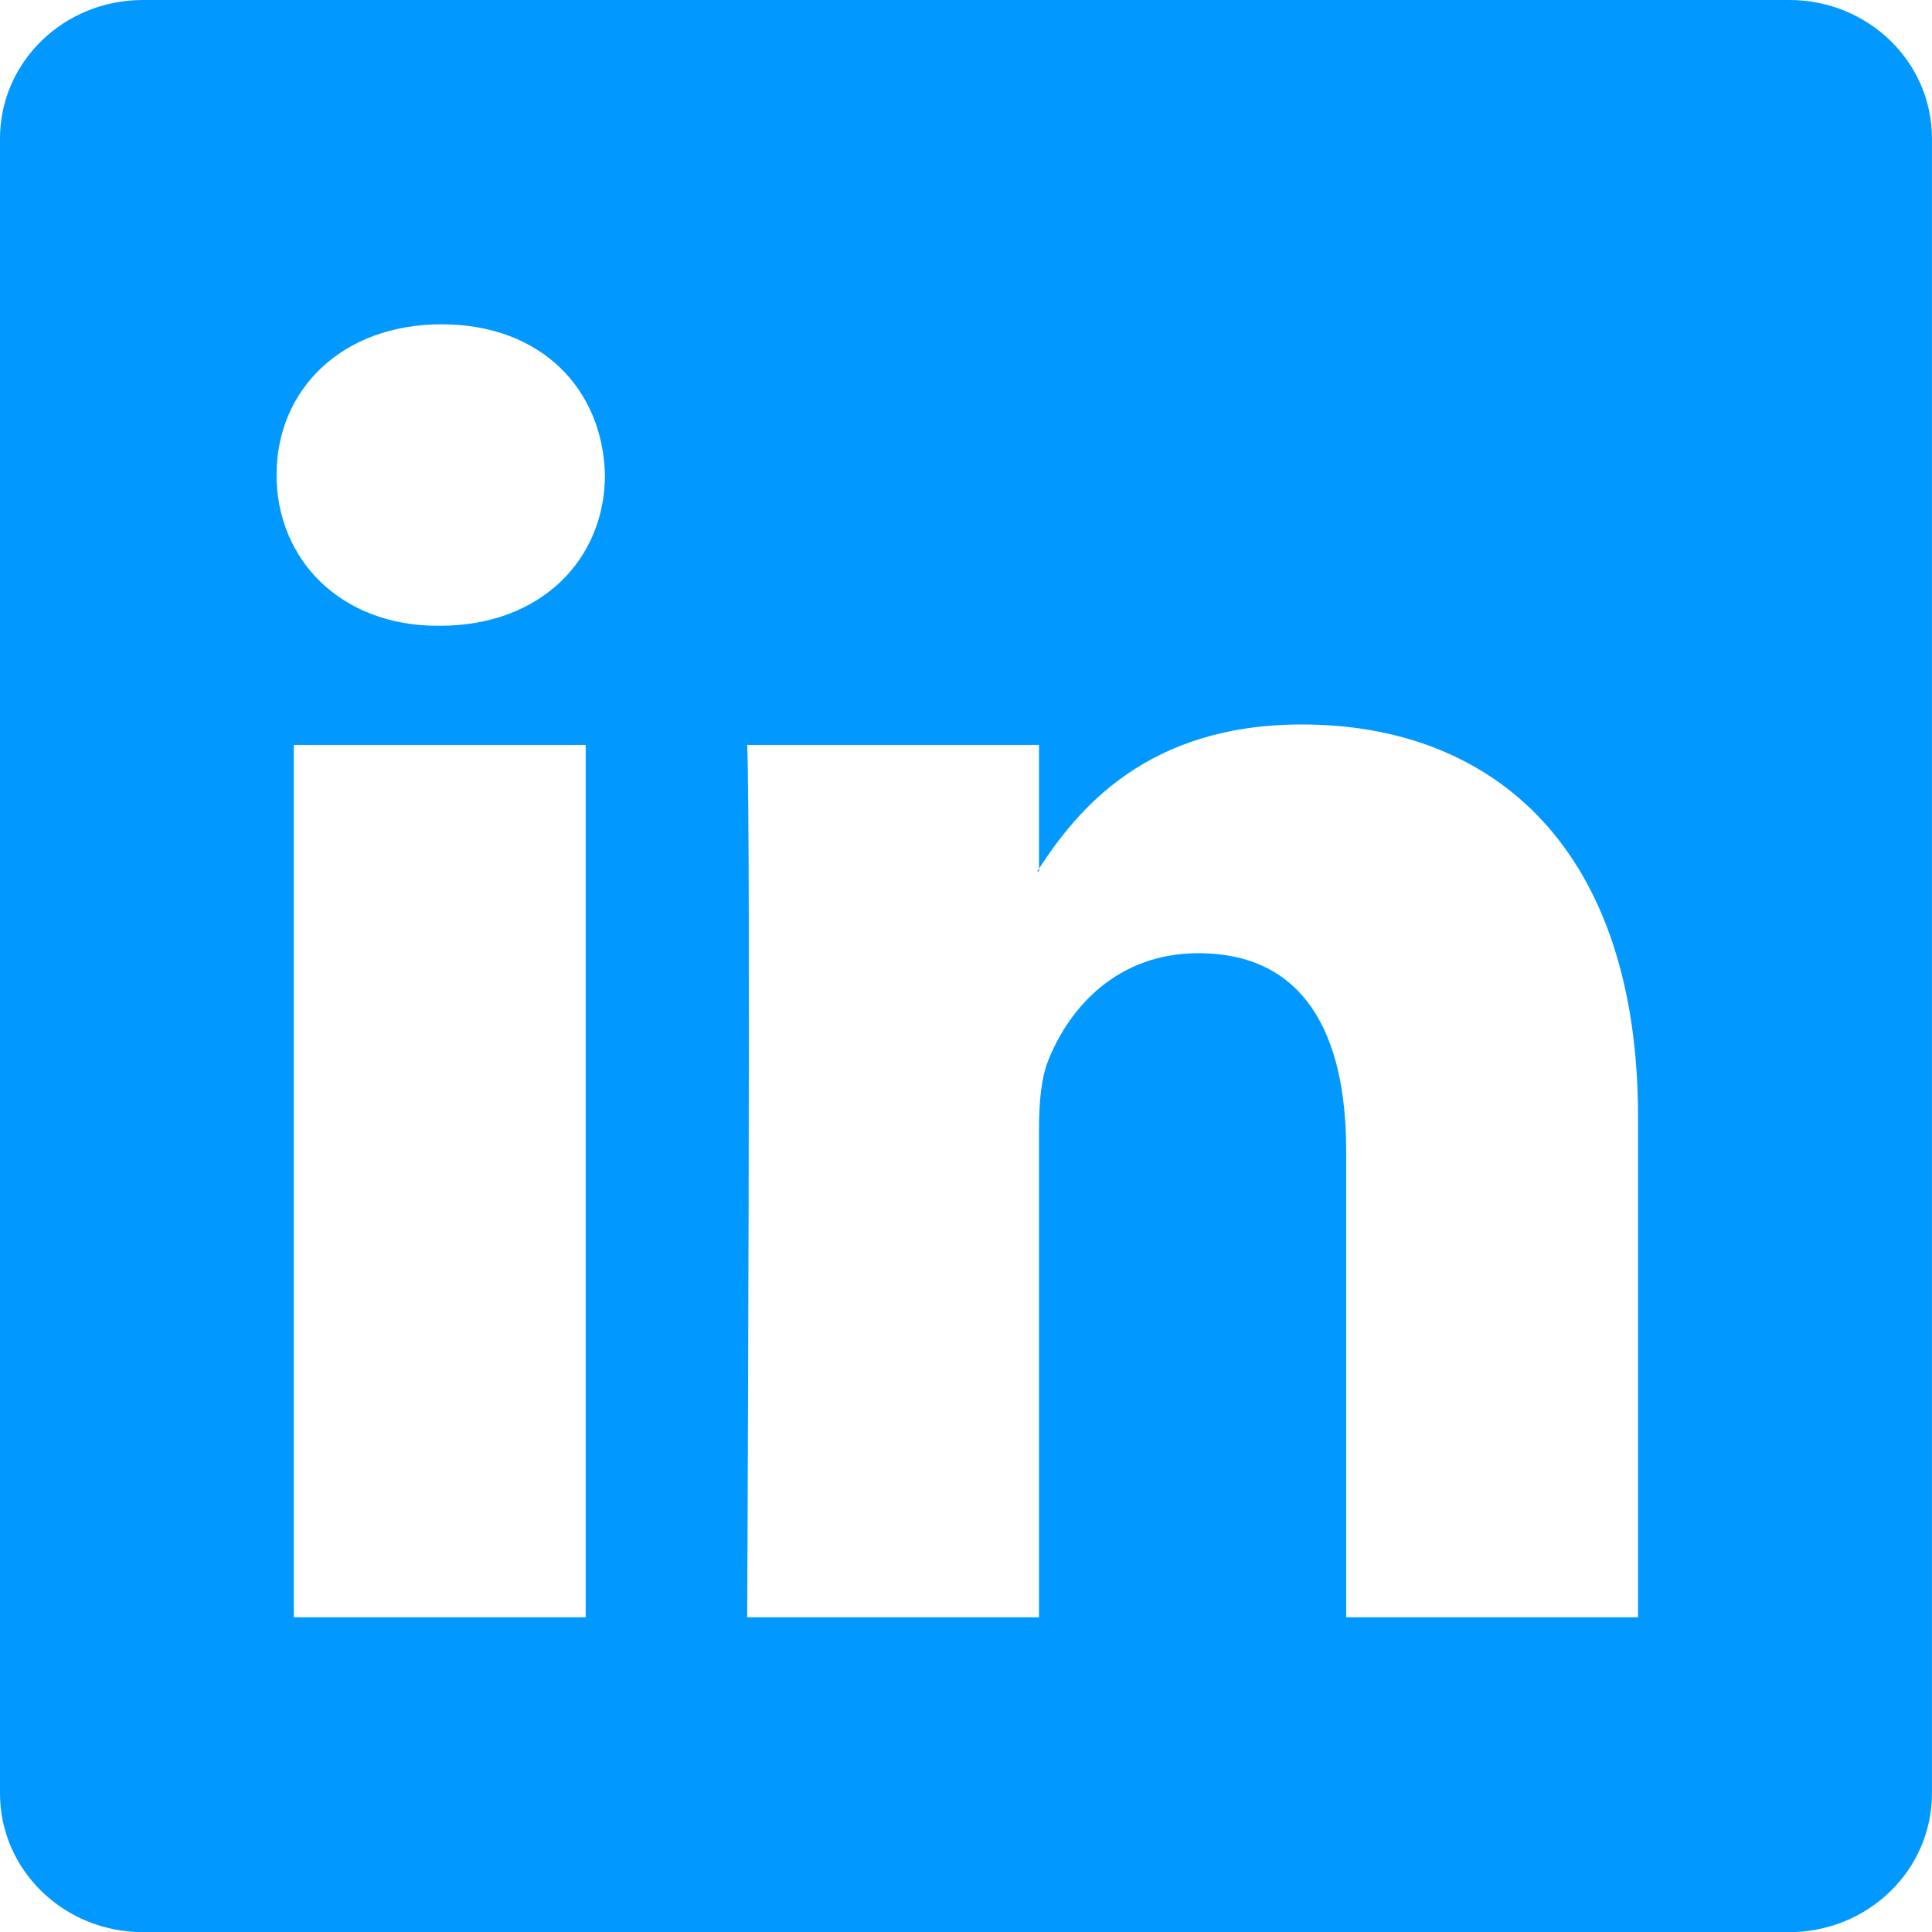 <?xml version="1.0" encoding="utf-8"?>
<!-- Generator: Adobe Illustrator 16.0.0, SVG Export Plug-In . SVG Version: 6.00 Build 0)  -->
<!DOCTYPE svg PUBLIC "-//W3C//DTD SVG 1.1//EN" "http://www.w3.org/Graphics/SVG/1.1/DTD/svg11.dtd">
<svg version="1.1" id="Layer_1" xmlns="http://www.w3.org/2000/svg" xmlns:xlink="http://www.w3.org/1999/xlink" x="0px" y="0px"
	 width="32.247px" height="32.248px" viewBox="0 0 32.247 32.248" enable-background="new 0 0 32.247 32.248" xml:space="preserve">
<g>
	<g>
		<path id="LinkedIn__x28_alt_x29__8_" fill="#0199FF" d="M29.865,0H2.383C1.066,0,0,1.034,0,2.311v27.625
			c0,1.276,1.066,2.313,2.383,2.313h27.481c1.316,0,2.382-1.036,2.382-2.313V2.311C32.247,1.034,31.182,0,29.865,0z M9.776,26.994
			H4.904v-14.56h4.872V26.994z M7.341,10.445H7.308c-1.634,0-2.692-1.118-2.692-2.517c0-1.427,1.09-2.515,2.756-2.515
			c1.667,0,2.691,1.088,2.725,2.515C10.096,9.328,9.038,10.445,7.341,10.445z M27.34,26.994h-4.871v-7.79
			c0-1.958-0.706-3.294-2.467-3.294c-1.349,0-2.147,0.901-2.498,1.771c-0.131,0.311-0.162,0.746-0.162,1.18v8.133h-4.871
			c0,0,0.064-13.194,0-14.56h4.871v2.064c0.646-0.992,1.802-2.406,4.388-2.406c3.206,0,5.61,2.079,5.61,6.553V26.994z M17.31,14.544
			c0.009-0.013,0.021-0.03,0.032-0.046v0.046H17.31z"/>
	</g>
</g>
</svg>
